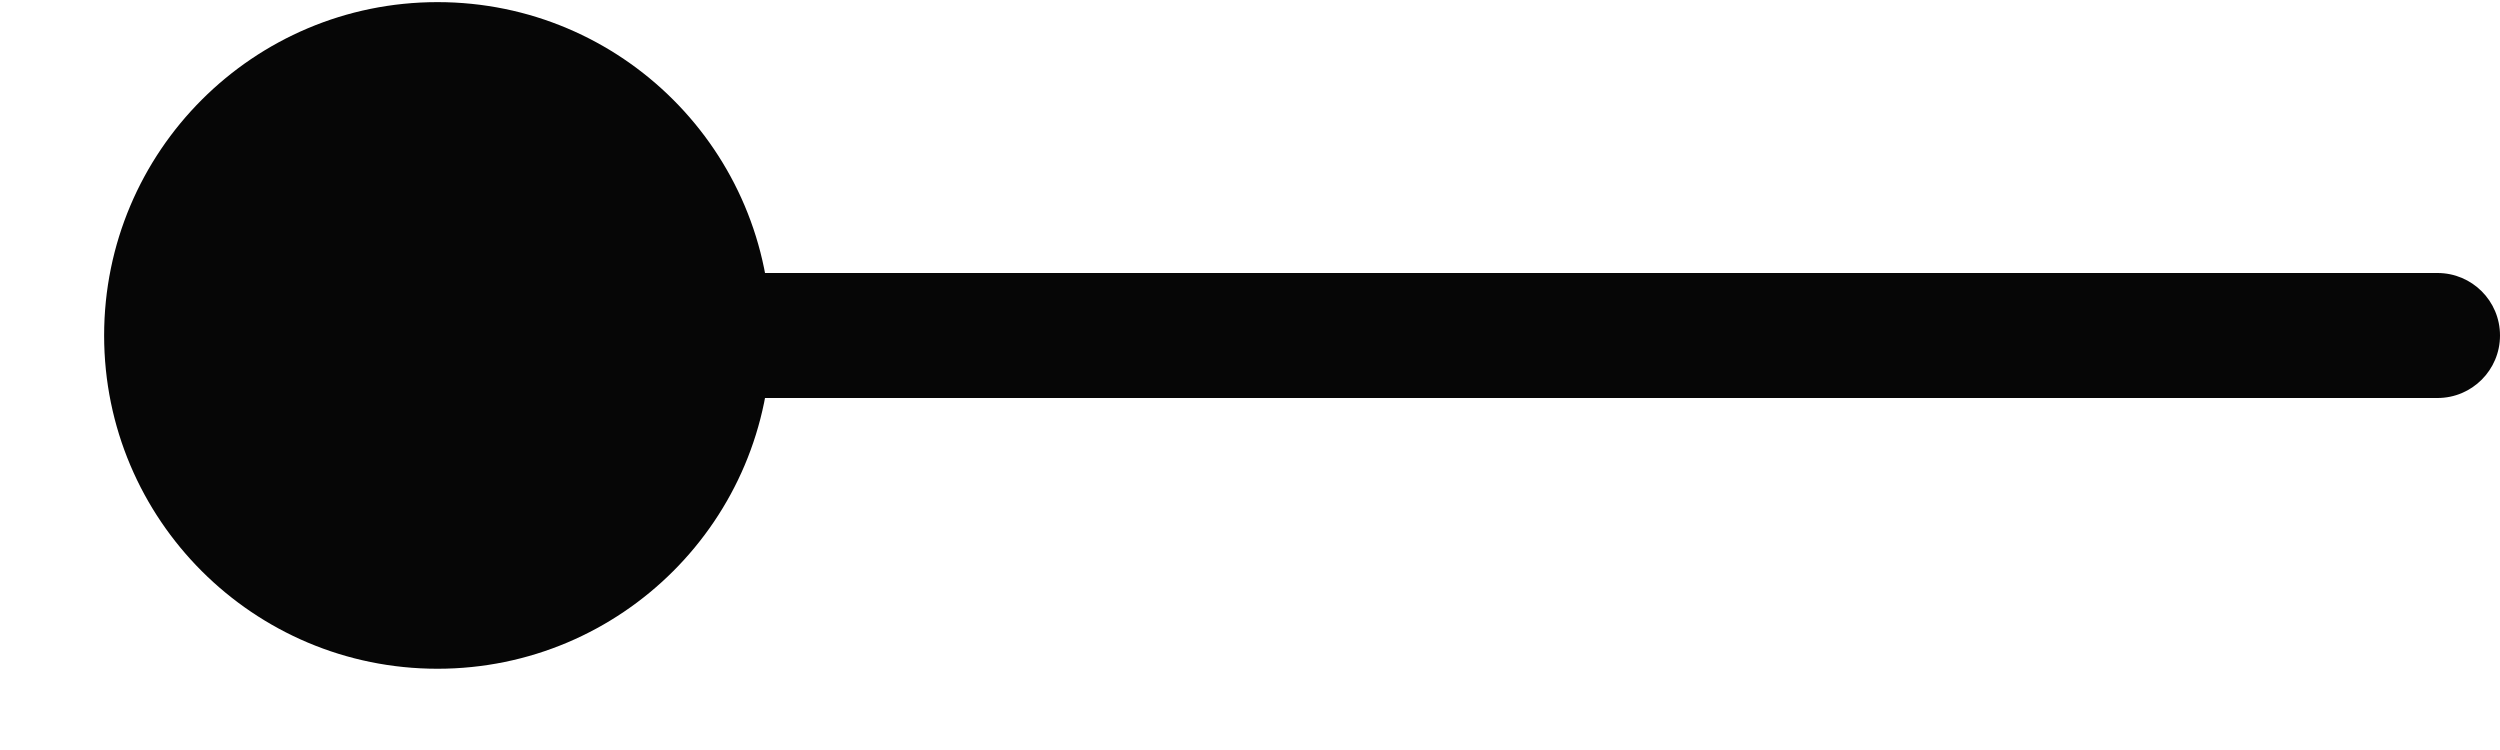 <svg width="20" height="6" viewBox="0 0 20 6" fill="none" xmlns="http://www.w3.org/2000/svg">
<path d="M0.833 2.684C0.833 4.156 2.027 5.35 3.5 5.35C4.973 5.35 6.167 4.156 6.167 2.684C6.167 1.211 4.973 0.017 3.5 0.017C2.027 0.017 0.833 1.211 0.833 2.684ZM19.5 3.184C19.776 3.184 20 2.96 20 2.684C20 2.407 19.776 2.184 19.5 2.184V3.184ZM3.5 2.684V3.184H19.5V2.684V2.184H3.5V2.684Z" fill="#060606"/>
</svg>
